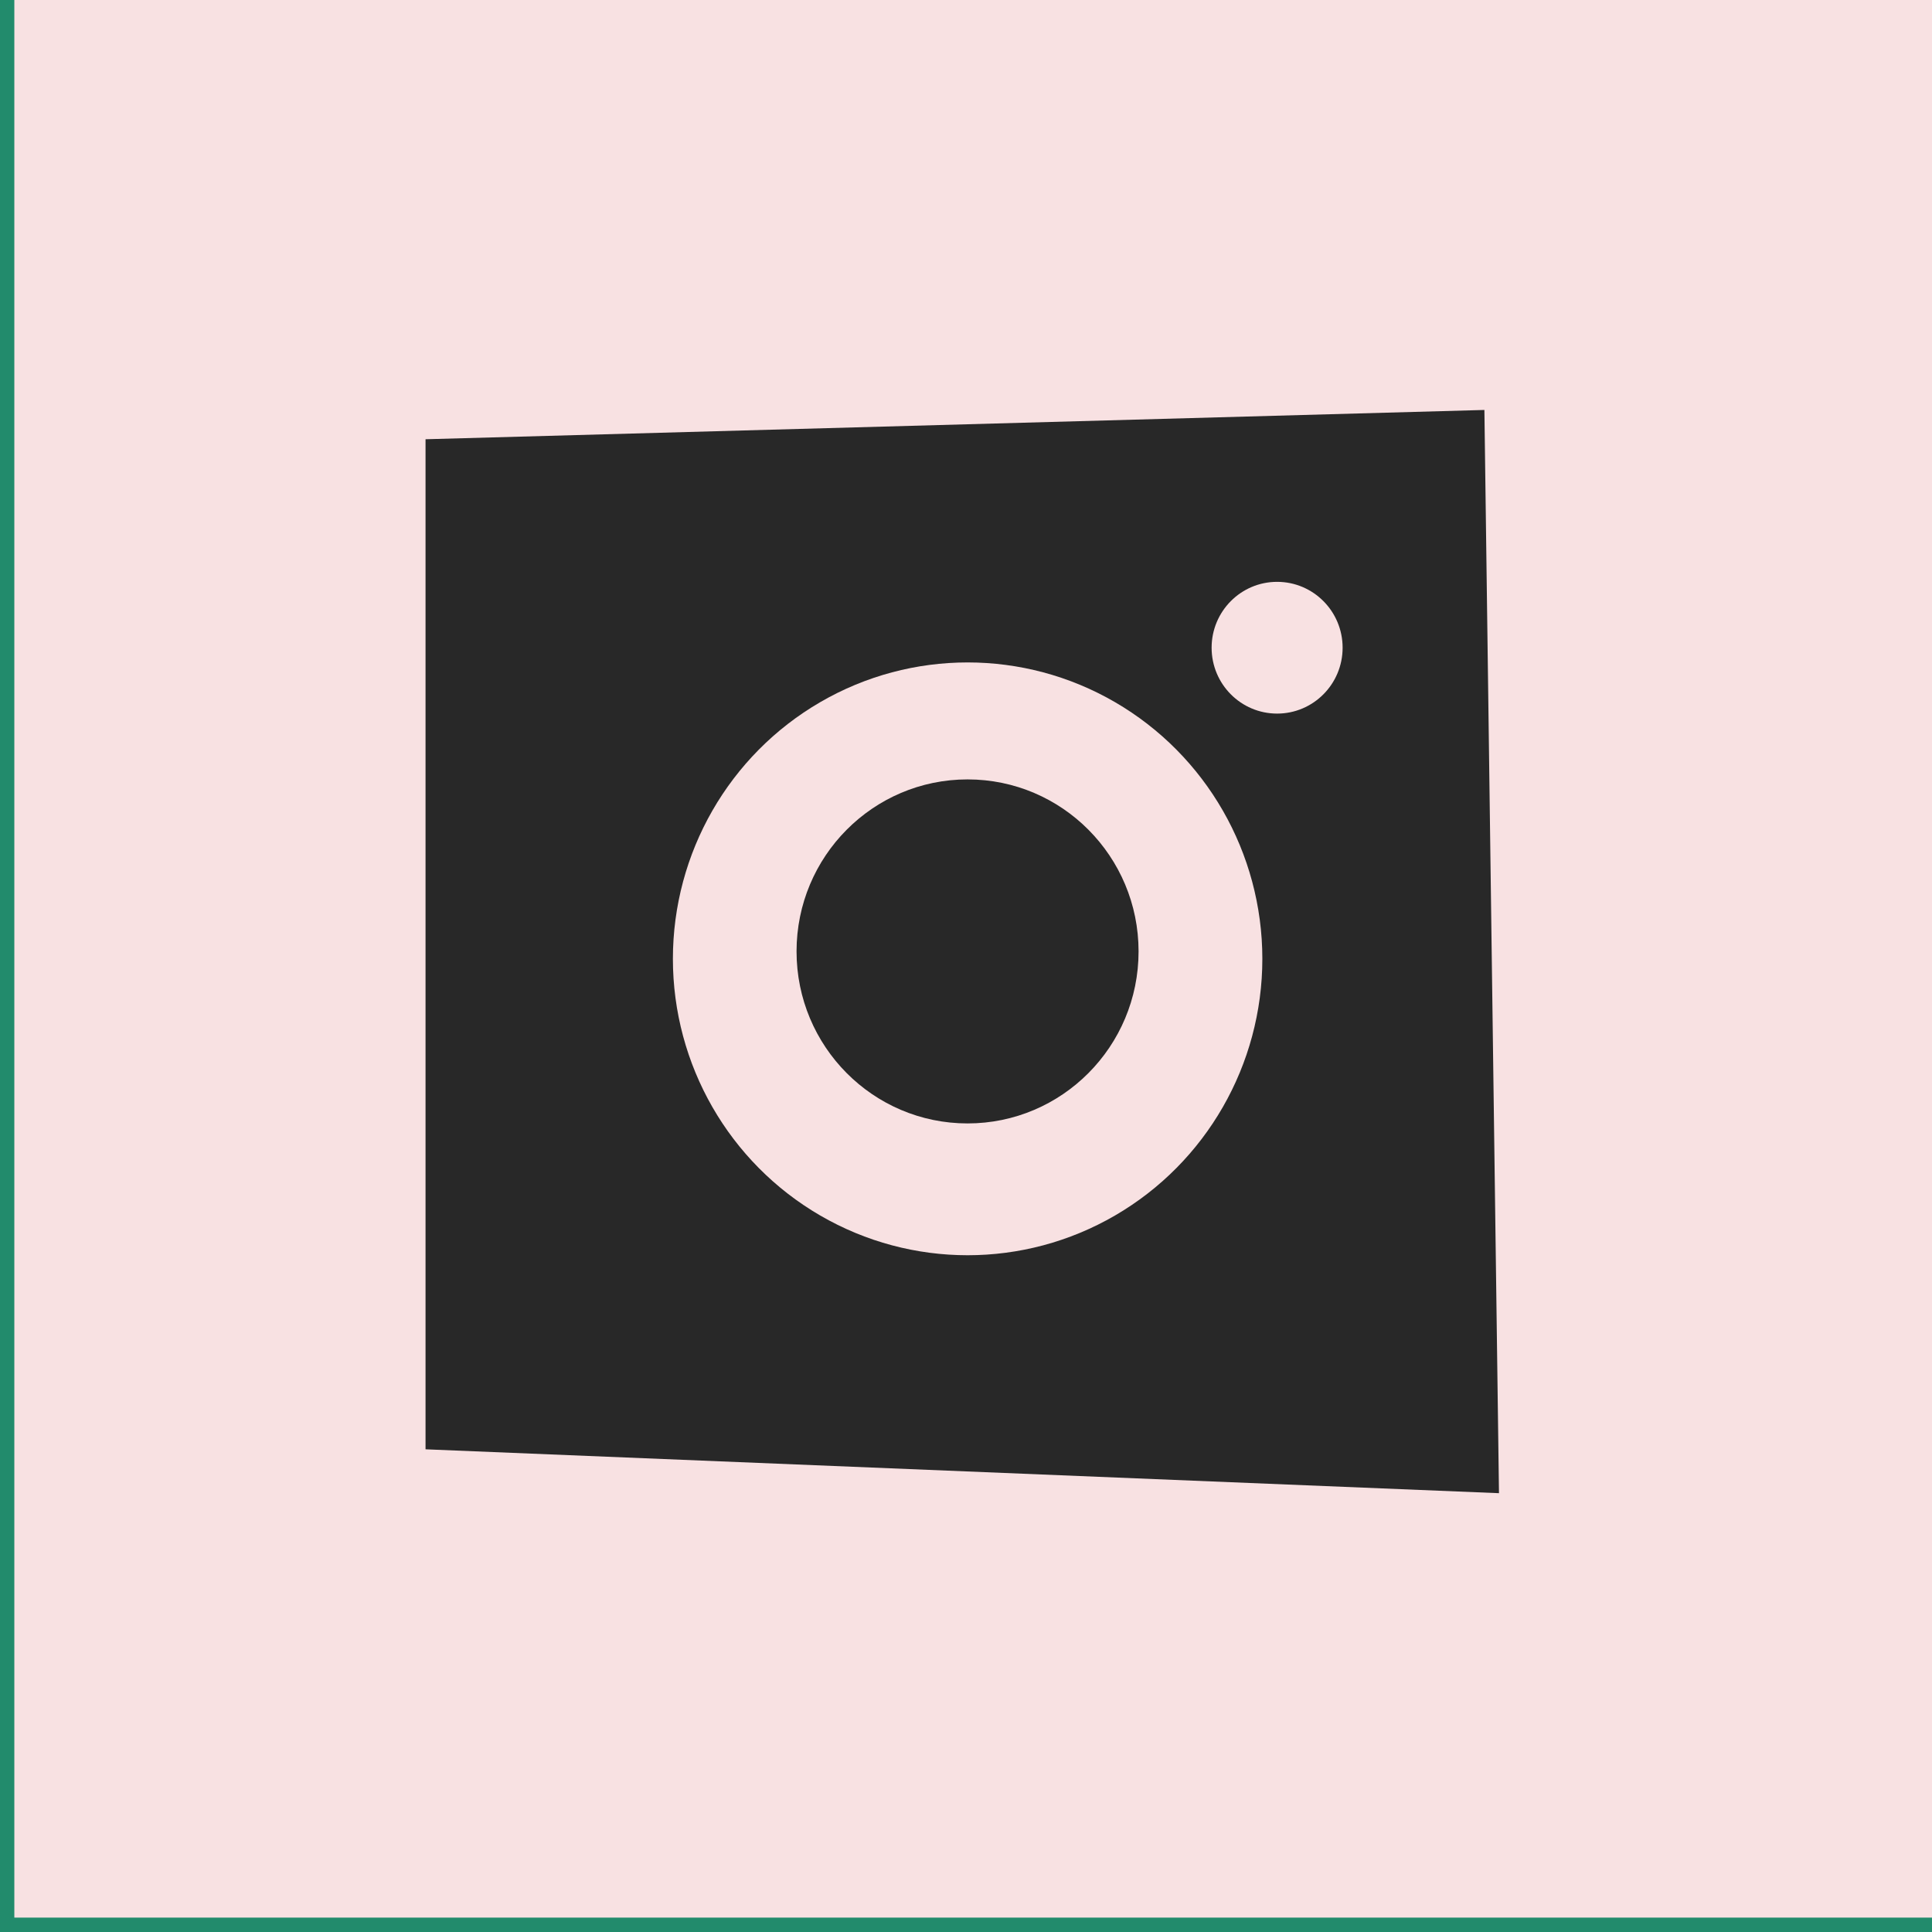 <?xml version="1.0" encoding="UTF-8"?> <svg xmlns="http://www.w3.org/2000/svg" width="31" height="31" viewBox="0 0 31 31" fill="none"><rect width="31" height="31" fill="#F5F5F5"></rect><g clip-path="url(#clip0_0_1)"><rect width="1200" height="5672" transform="translate(-1150 -16)" fill="#228B6C"></rect><g clip-path="url(#clip1_0_1)"><path fill-rule="evenodd" clip-rule="evenodd" d="M-78.063 245.342C-82.587 257.606 -88.652 268.854 -95.959 278.946L-53.349 285.362L-99.904 617.913L-683.201 544.45L-689.138 466.164L-956.752 509.132L-908.591 194.175L-672.629 346.775L-643.131 196.556L-600.487 202.977C-613.57 169.269 -614.878 130.835 -601.383 94.244C-572.012 14.61 -483.647 -26.136 -404.014 3.235C-357.519 20.383 -324.281 57.641 -310.515 101.531C-273.325 62.019 -214.763 46.291 -160.644 66.251C-88.386 92.901 -51.413 173.083 -78.063 245.342Z" fill="#282828"></path></g><path d="M0.23 0H31V30.769H0.23V0Z" fill="#F8E1E2"></path><path d="M6.828 23.255V7.048L23.818 6.578L24.052 23.959L6.828 23.255Z" fill="#282828"></path><ellipse cx="15.526" cy="15.385" rx="4.729" ry="4.756" fill="#F8E1E2"></ellipse><ellipse cx="15.525" cy="15.266" rx="2.744" ry="2.76" fill="#282828"></ellipse><ellipse cx="20.492" cy="10.393" rx="1.051" ry="1.057" fill="#F8E1E2"></ellipse></g><defs><clipPath id="clip0_0_1"><rect width="1200" height="5672" fill="white" transform="translate(-1150 -16)"></rect></clipPath><clipPath id="clip1_0_1"><rect width="1450" height="647" fill="white" transform="translate(-1400 -16)"></rect></clipPath></defs></svg> 